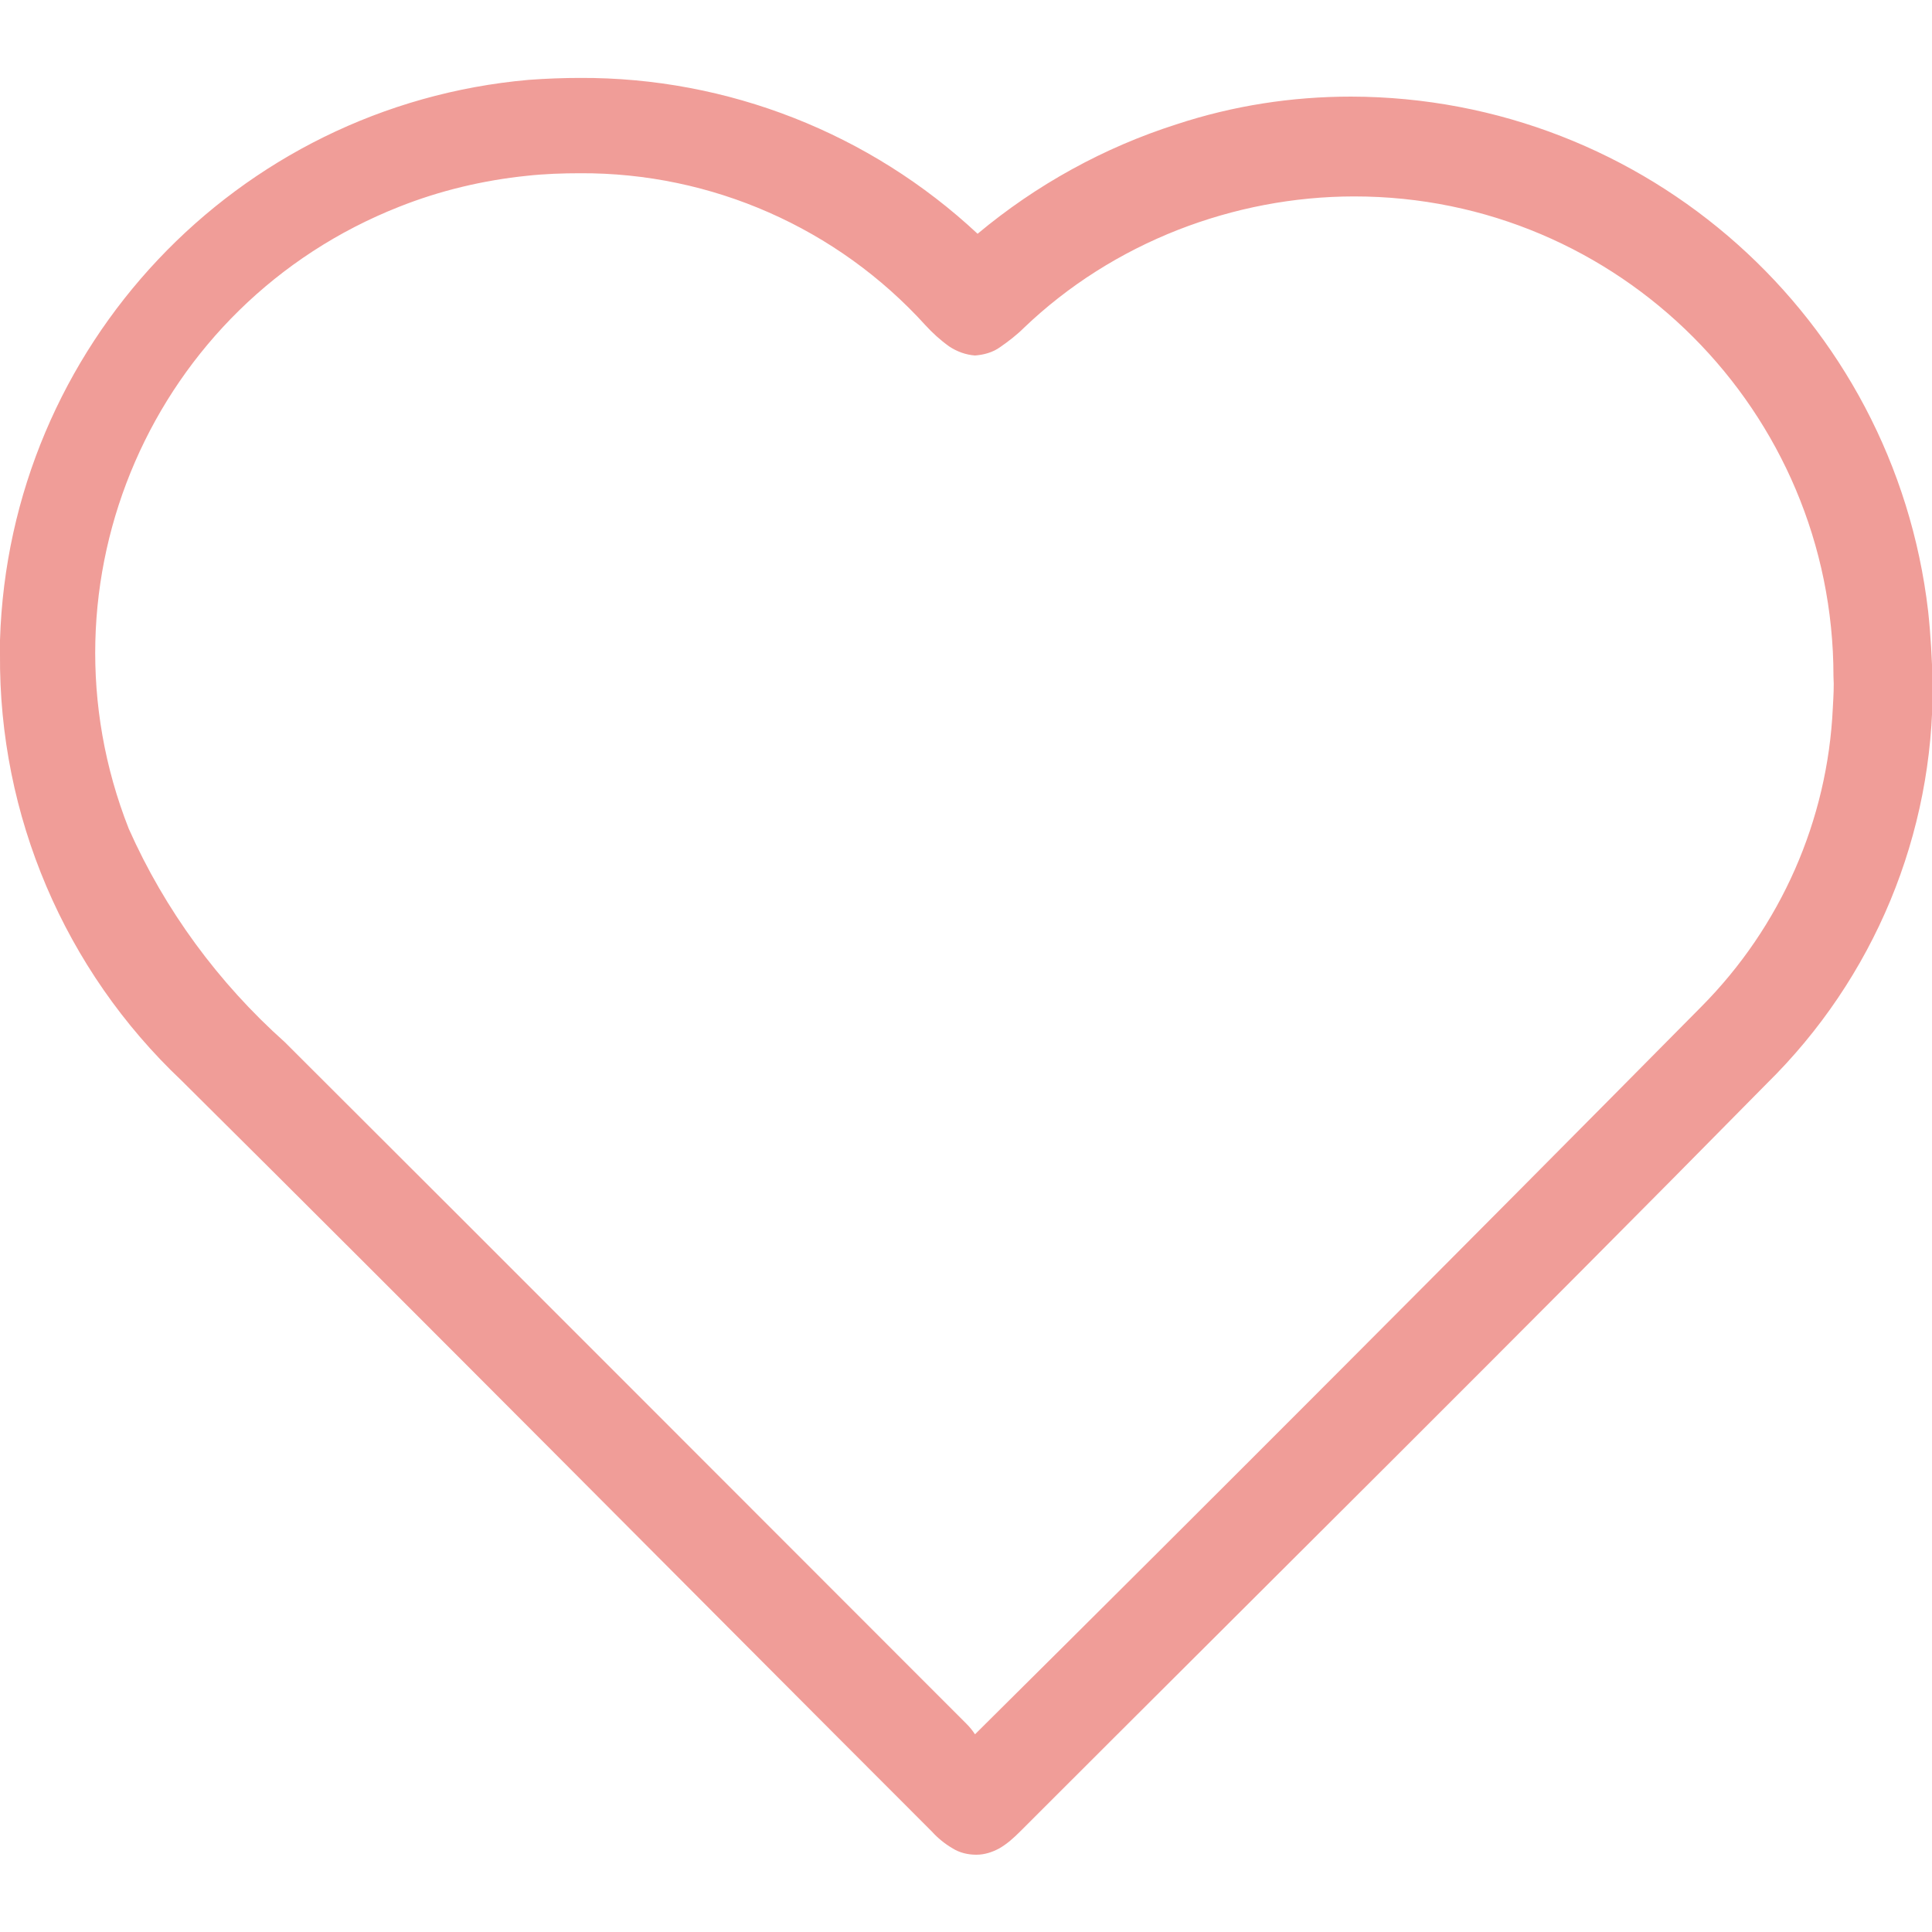 <?xml version="1.0" encoding="utf-8"?>
<!-- Generator: Adobe Illustrator 25.4.1, SVG Export Plug-In . SVG Version: 6.00 Build 0)  -->
<svg version="1.1" id="Capa_1" xmlns="http://www.w3.org/2000/svg" xmlns:xlink="http://www.w3.org/1999/xlink" x="0px" y="0px"
	 viewBox="0 0 30 30" style="enable-background:new 0 0 30 30;" xml:space="preserve">
<style type="text/css">
	.st0{fill:#FFFFFF;}
	.st1{fill:#212121;}
	.st2{fill:#F09D98;}
</style>
<path id="Trazado_349" class="st2" d="M29.94,9.49c-0.53-4.55-4.38-7.98-8.96-7.99c-0.92,0-1.83,0.14-2.71,0.43
	c-1.13,0.36-2.18,0.94-3.09,1.7C13.51,2.07,11.3,1.2,9.01,1.21c-0.26,0-0.53,0.01-0.8,0.03C3.67,1.64,0.14,5.38,0,9.94v0.22
	c-0.02,2.5,1,4.9,2.82,6.62c3.9,3.87,7.76,7.77,11.65,11.66c0.09,0.1,0.2,0.19,0.32,0.26c0.11,0.07,0.24,0.1,0.37,0.1
	c0.13,0,0.25-0.04,0.36-0.1c0.12-0.07,0.22-0.16,0.32-0.26c3.86-3.86,7.75-7.71,11.59-11.61c1.67-1.64,2.6-3.88,2.58-6.22
	C30,10.23,29.98,9.86,29.94,9.49z M28.46,10.99c-0.08,1.75-0.81,3.4-2.04,4.64c-3.74,3.78-7.5,7.55-11.28,11.3
	c-0.04-0.06-0.08-0.11-0.13-0.16c-3.53-3.53-7.06-7.07-10.59-10.59C3.39,15.26,2.56,14.13,2,12.87c-1.51-3.83,0.37-8.15,4.2-9.66
	c0.63-0.25,1.3-0.41,1.98-0.48C8.45,2.7,8.74,2.69,9.01,2.69c2.04-0.01,3.99,0.85,5.36,2.36c0.11,0.12,0.23,0.23,0.37,0.33
	c0.12,0.08,0.26,0.13,0.4,0.14c0.14-0.01,0.28-0.05,0.39-0.13c0.13-0.09,0.26-0.19,0.37-0.3c0.69-0.66,1.5-1.17,2.39-1.52
	c0.87-0.34,1.8-0.52,2.74-0.52c4.11,0,7.44,3.34,7.44,7.45C28.48,10.65,28.47,10.81,28.46,10.99L28.46,10.99z"/>
</svg>
